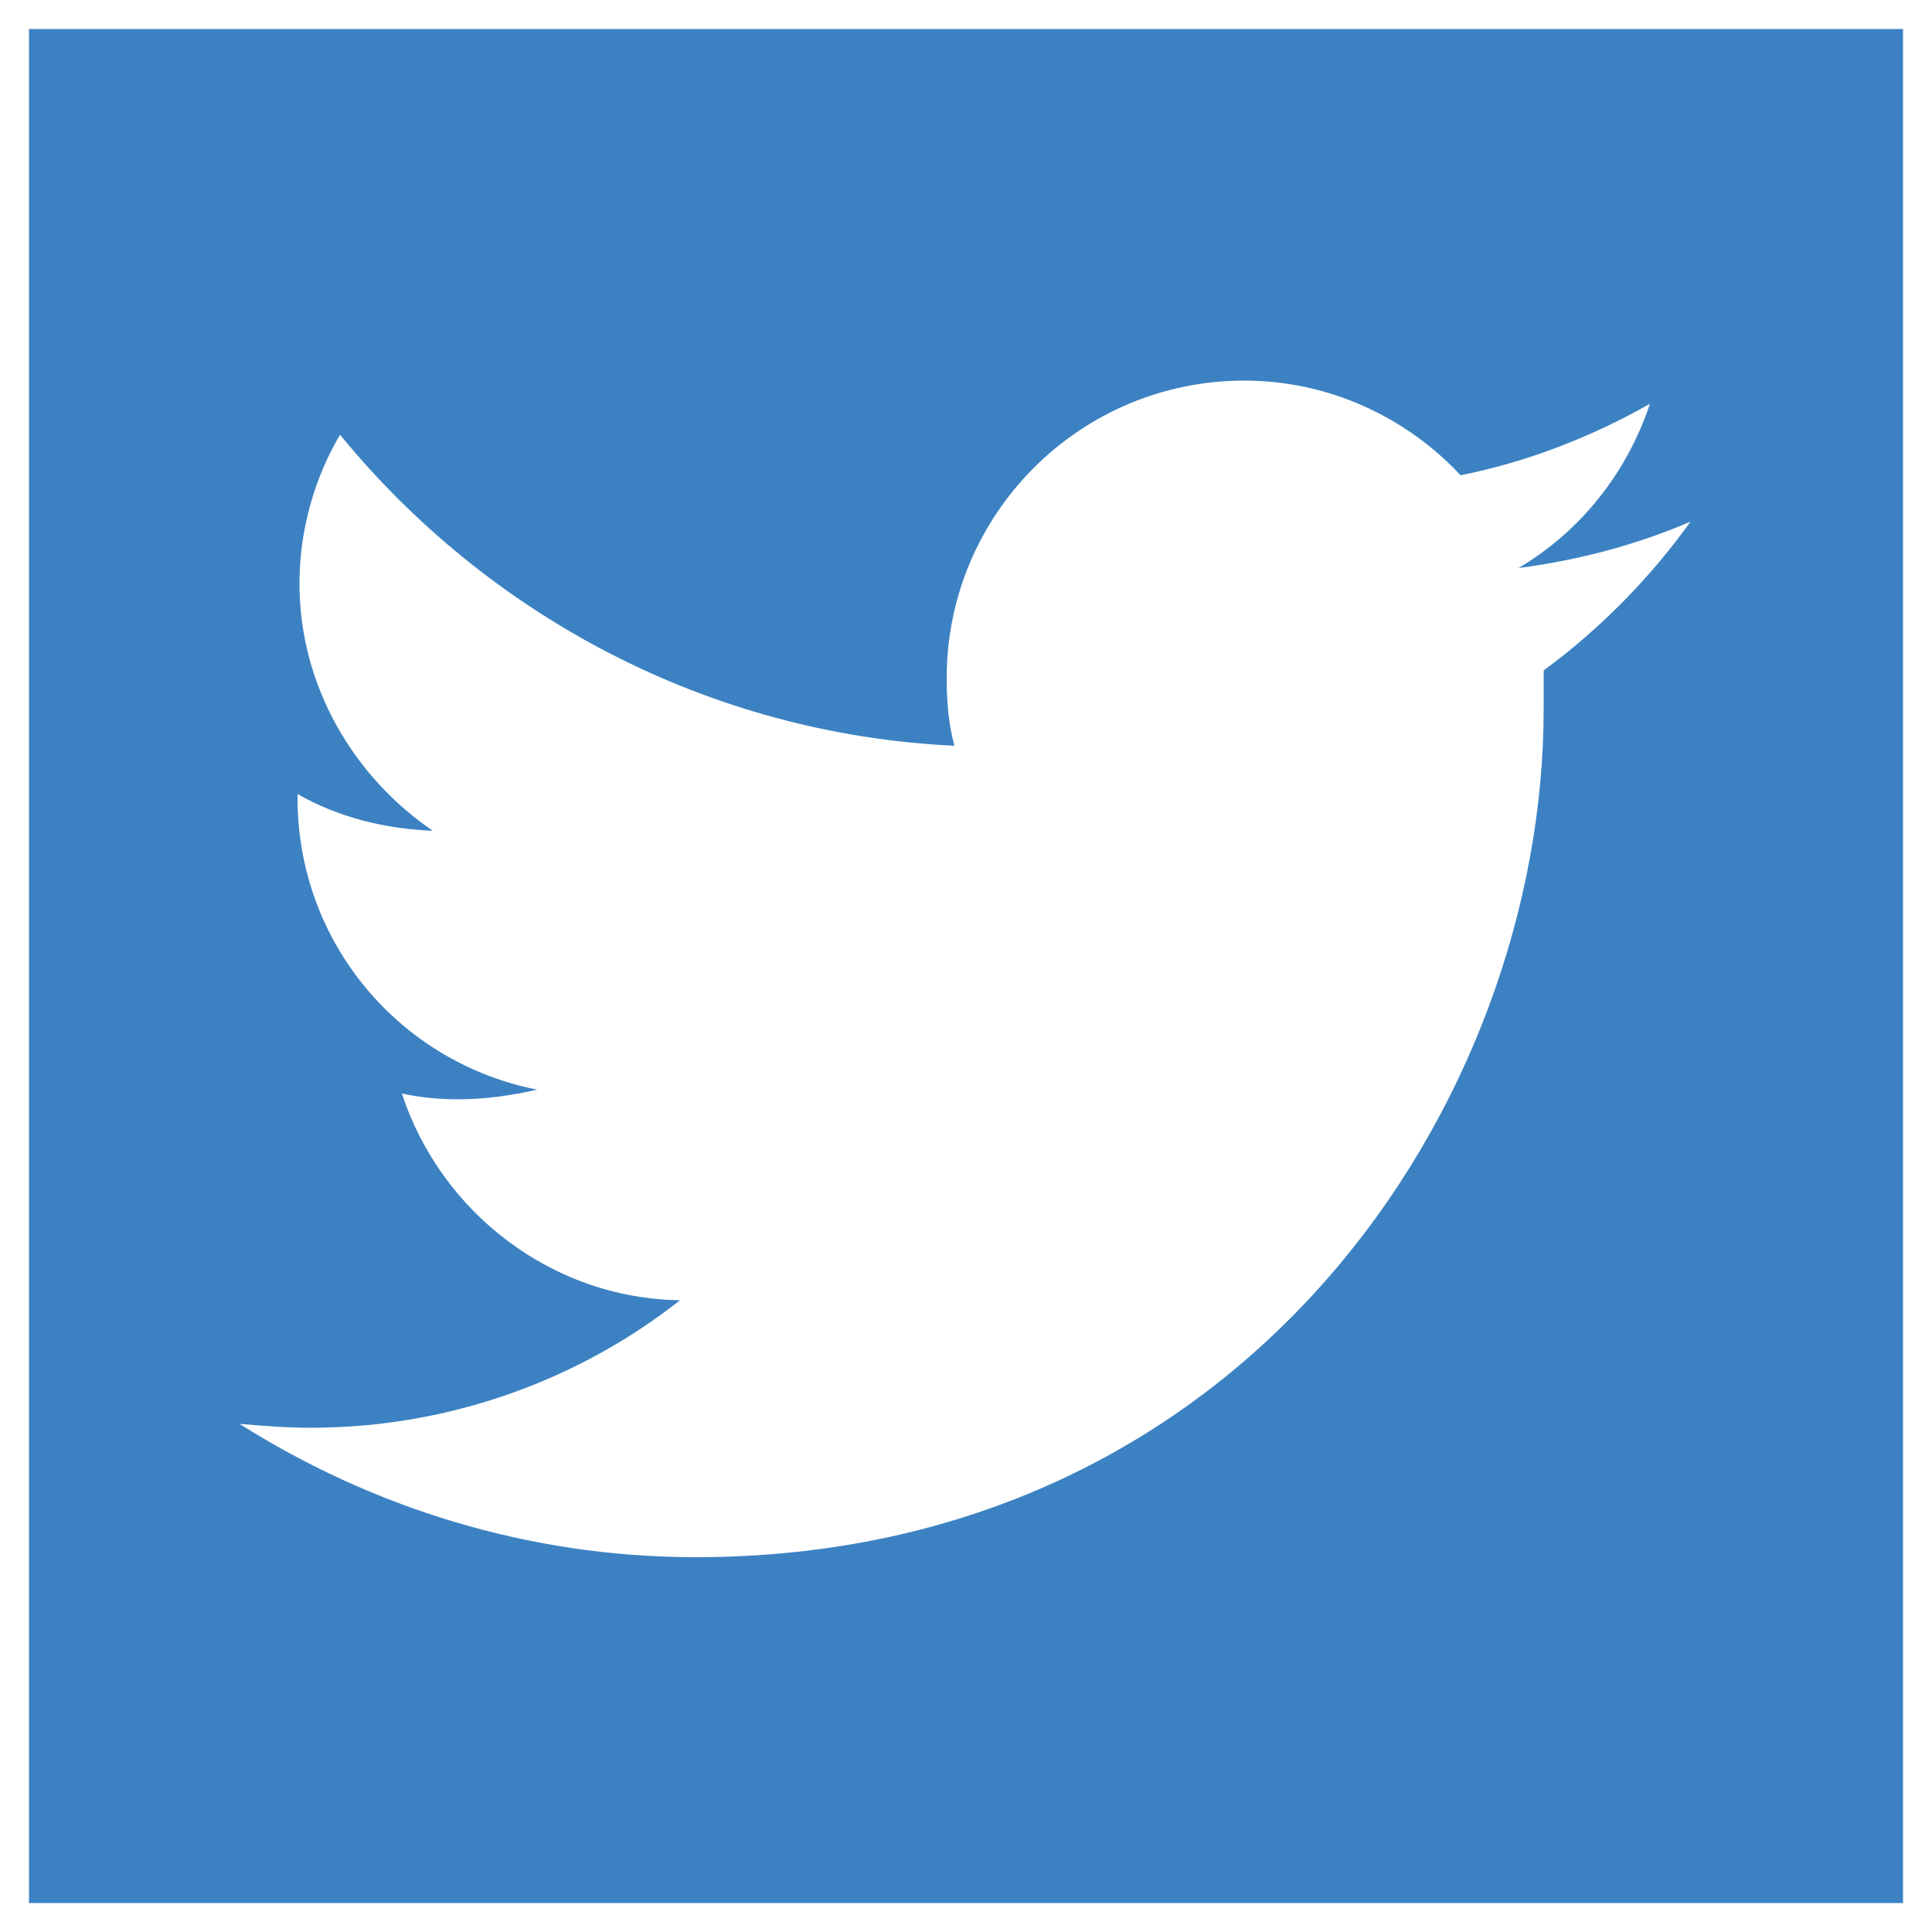 <?xml version="1.0" encoding="utf-8"?>
<svg xmlns="http://www.w3.org/2000/svg" xmlns:xlink="http://www.w3.org/1999/xlink" version="1.1" id="Ebene_1" x="0px" y="0px" viewBox="0 0 100 100" style="enable-background:new 0 0 100 100;" xml:space="preserve" width="30" height="30">
<style type="text/css">
	.st0{fill:#3C82C3;}
</style>
<path class="st0" d="M1.5,1.5v97h97v-97H1.5z M79.9,34.7c0,0.7,0,1.3,0,2c0,20.4-15.5,43.9-43.9,43.9c-8.7,0-16.8-2.6-23.6-6.9  c1.2,0.1,2.4,0.2,3.7,0.2c7.2,0,13.9-2.5,19.1-6.6c-6.7-0.1-12.4-4.6-14.4-10.7c0.9,0.2,1.9,0.3,2.9,0.3c1.4,0,2.8-0.2,4.1-0.5  c-7.1-1.4-12.4-7.6-12.4-15.1c0-0.1,0-0.1,0-0.2c2.1,1.2,4.5,1.8,7,1.9c-4.1-2.8-6.9-7.5-6.9-12.8c0-2.8,0.8-5.5,2.1-7.7  c7.6,9.3,19,15.5,31.8,16.1c-0.3-1.1-0.4-2.3-0.4-3.5c0-8.5,6.9-15.4,15.4-15.4c4.4,0,8.4,1.9,11.2,4.9c3.5-0.7,6.8-2,9.8-3.7  c-1.2,3.6-3.6,6.6-6.8,8.5c3.1-0.4,6.1-1.2,8.9-2.4C85.5,29.8,82.9,32.5,79.9,34.7z"/>
</svg>

